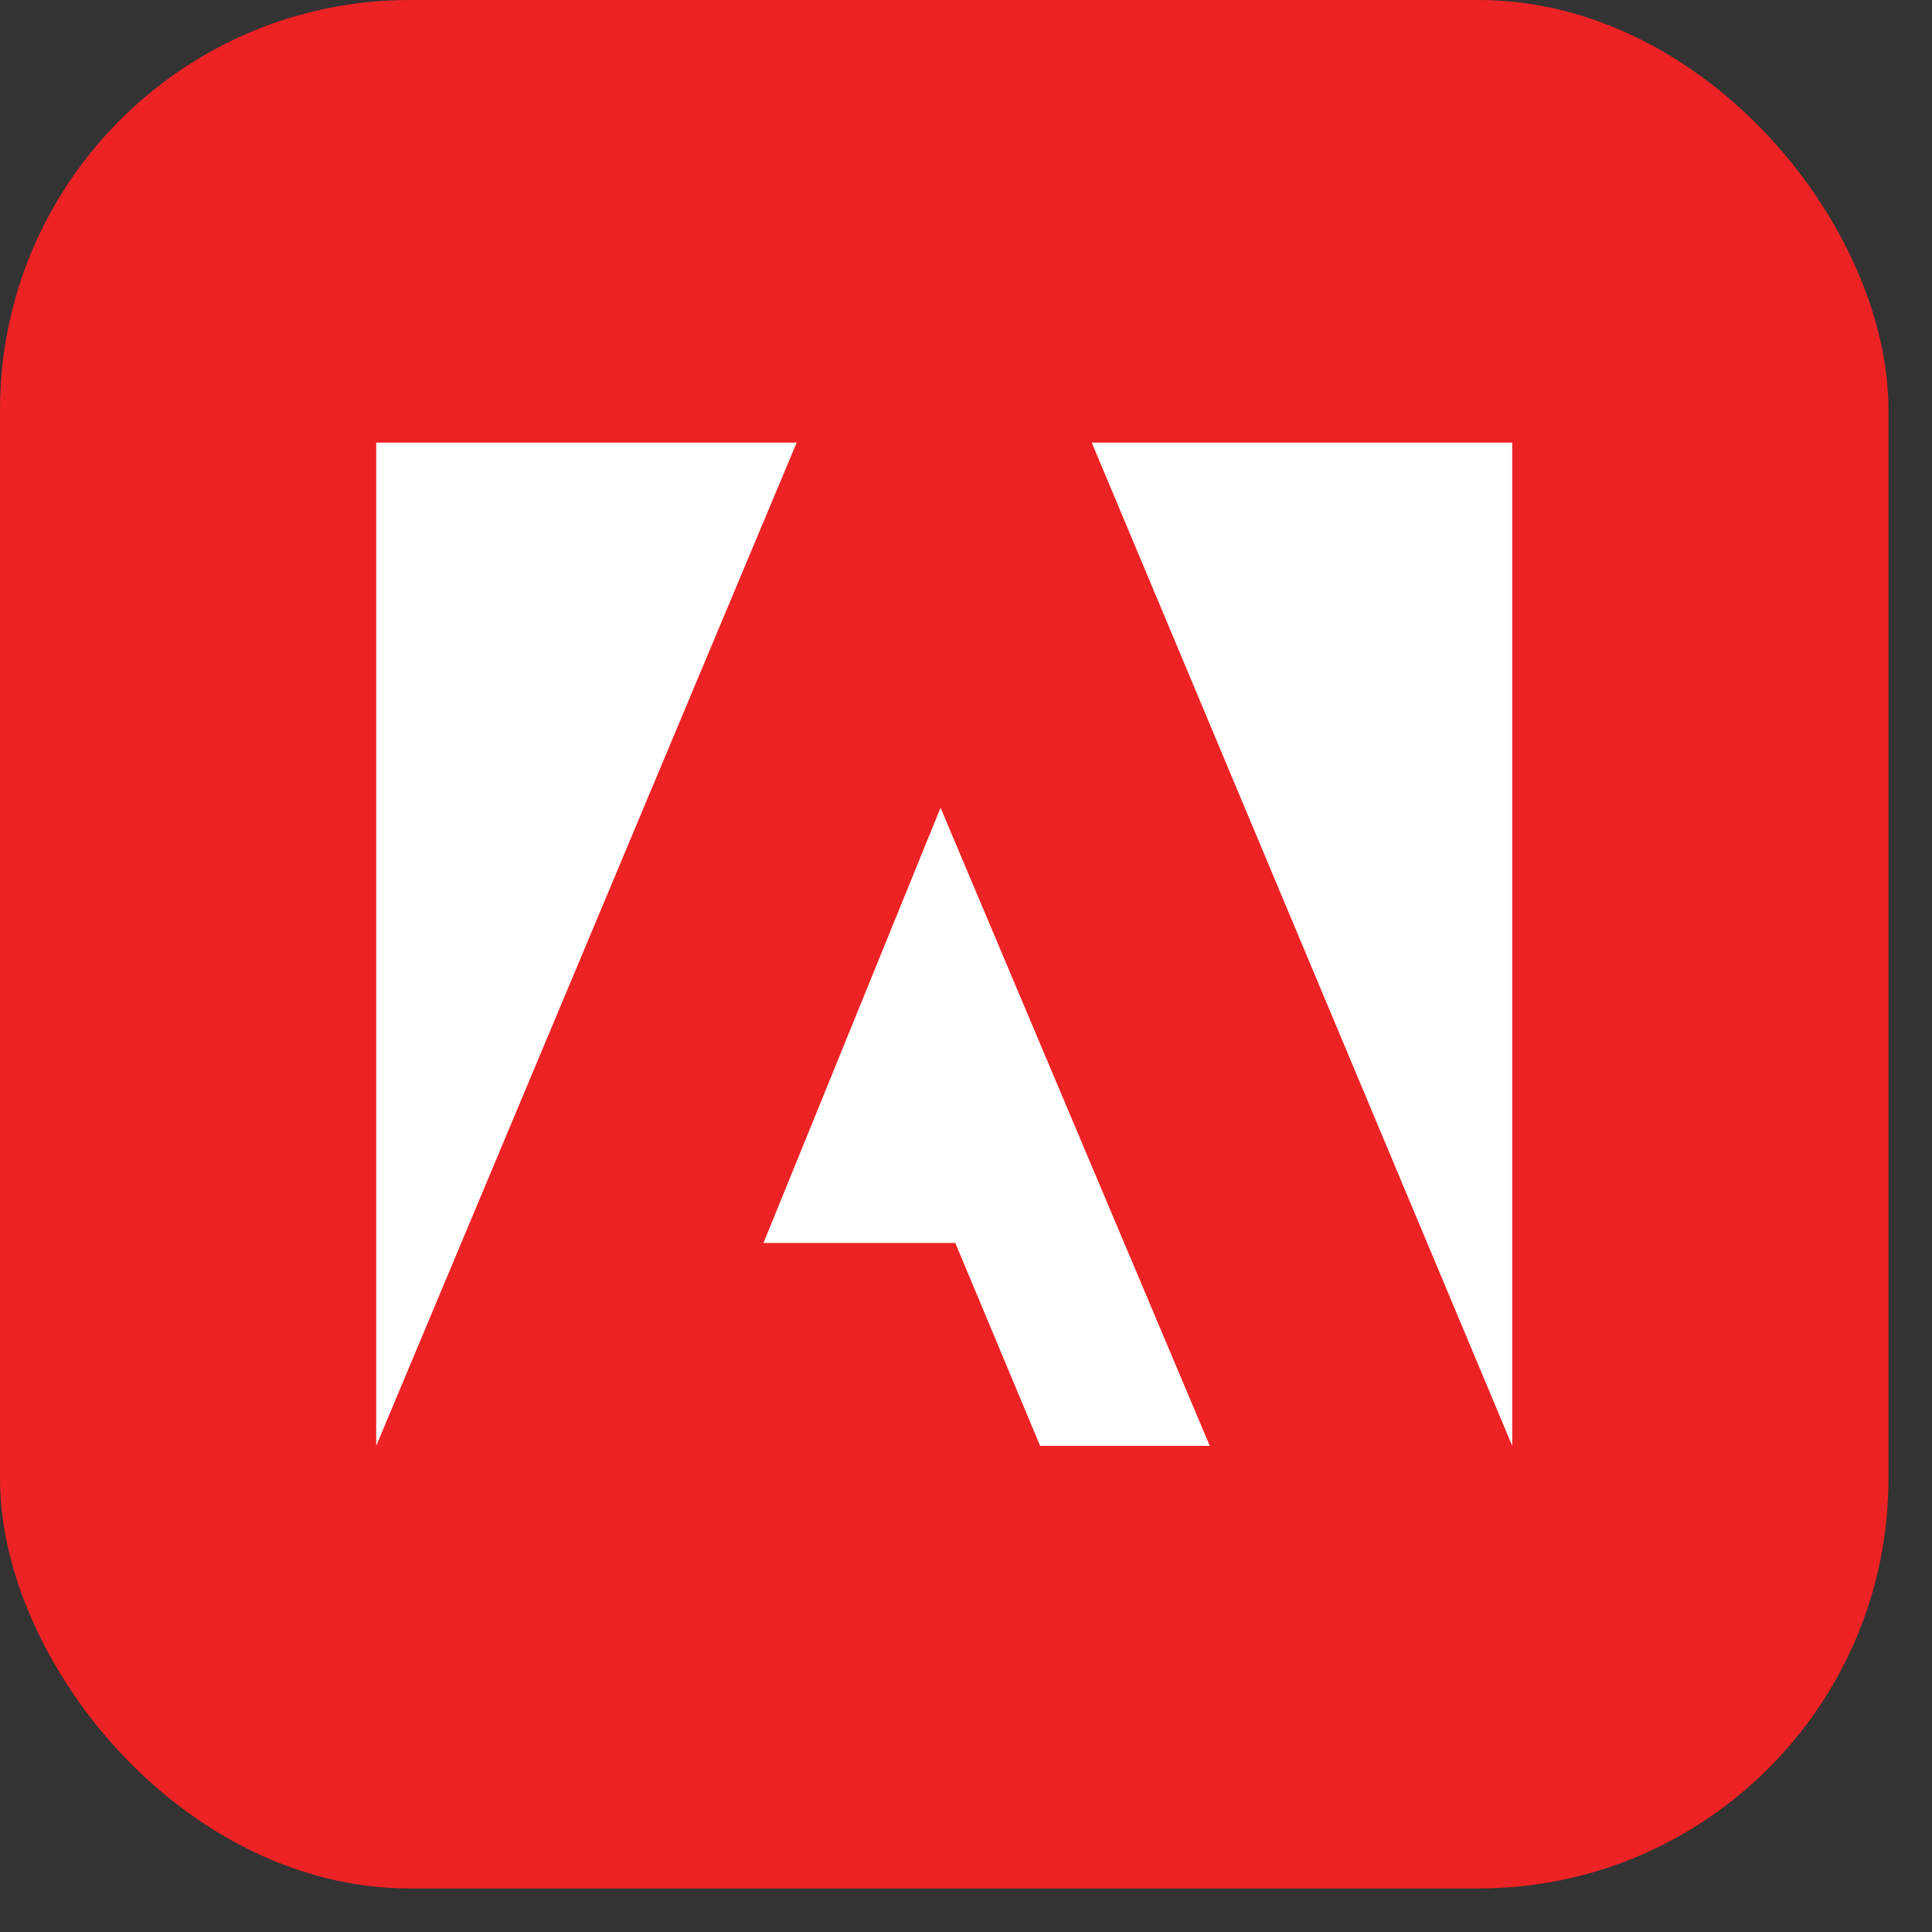 <svg width="33" height="33" viewBox="0 0 33 33" fill="none" xmlns="http://www.w3.org/2000/svg">
<rect x="0" y="0" width="33" height="33" fill="#333333" stroke="none"/>
<g clip-path="url(#clip0_5838_5521)">
<path d="M0 0H32.256V32.256H0" fill="#ED2224"/>
<path d="M18.648 7.56H25.83V24.696L18.648 7.56ZM13.608 7.56H6.426V24.696L13.608 7.56ZM16.065 13.797L13.041 21.231H16.317L17.766 24.696H20.664" fill="white"/>
</g>
<defs>
<clipPath id="clip0_5838_5521">
<rect width="32.256" height="32.256" rx="7" fill="white"/>
</clipPath>
</defs>
</svg>
